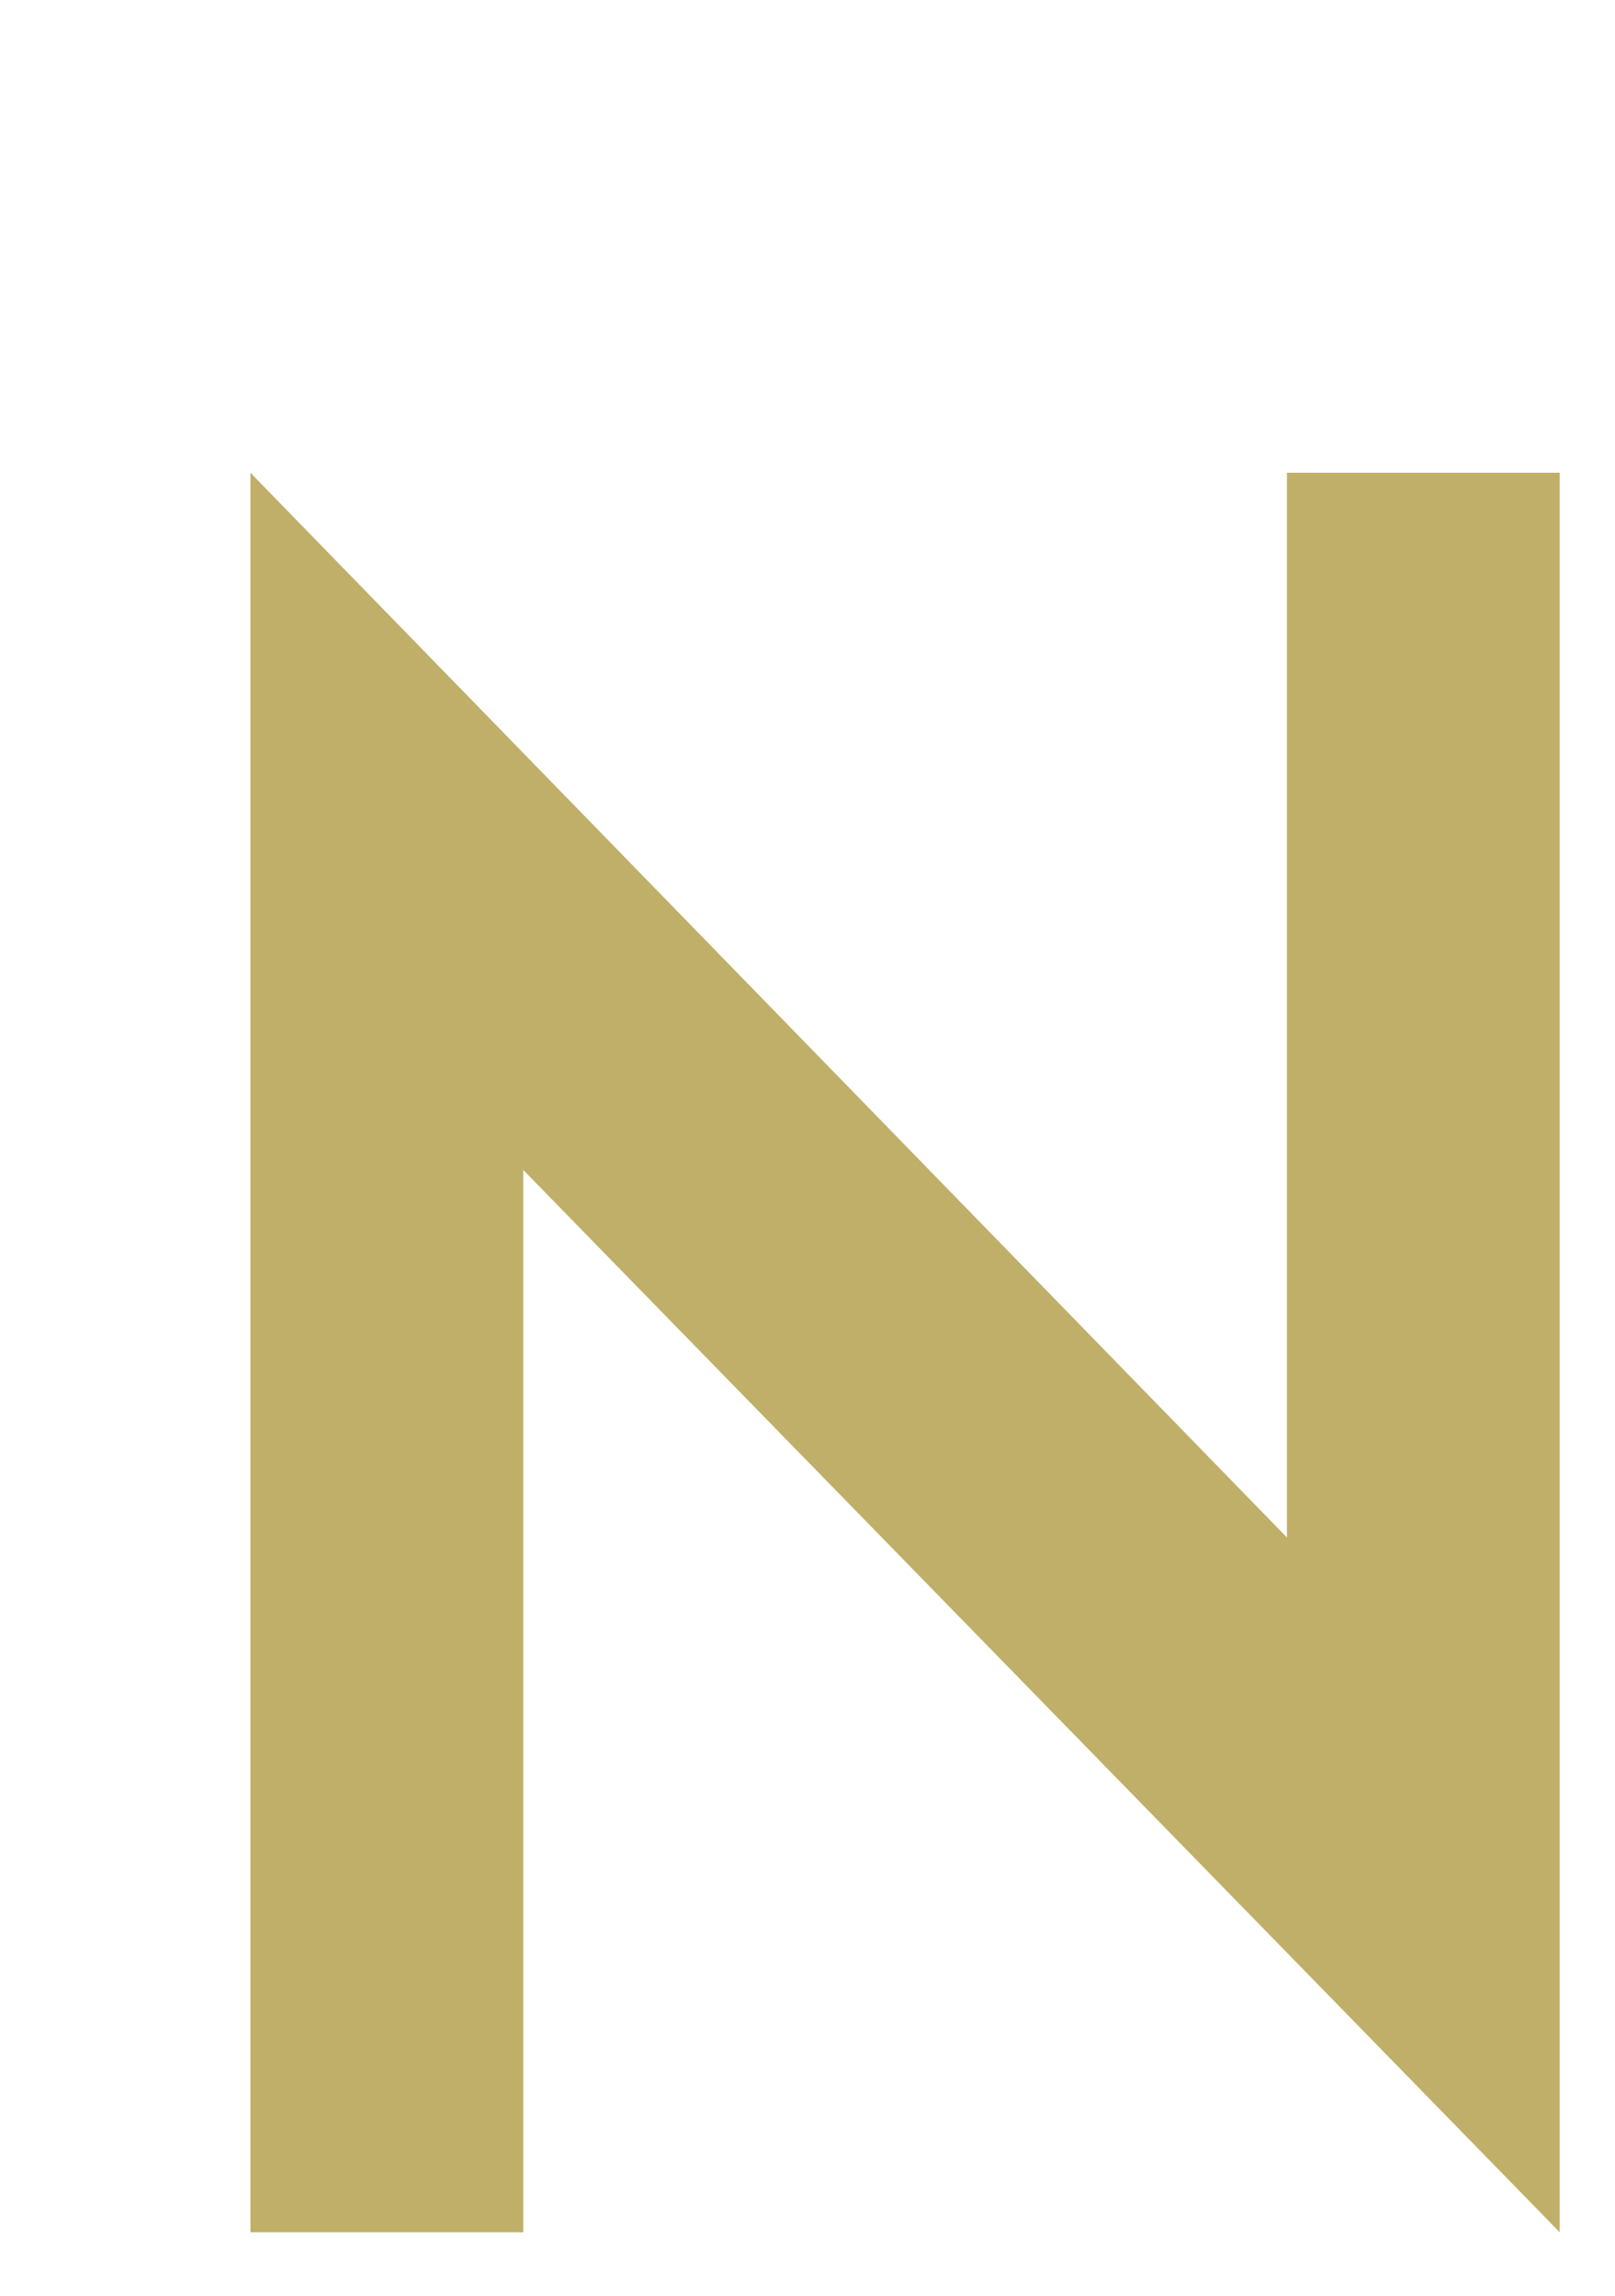 <?xml version="1.0" encoding="UTF-8"?>
<svg id="img" xmlns="http://www.w3.org/2000/svg" viewBox="0 0 64 91">
  <defs>
    <style>
      .cls-1 {
        fill: #c0af69;
      }
    </style>
  </defs>
  <path class="cls-1" d="M20.734,46.373v42.109H9.924V18.739L51,60.942V18.739h10.809V88.482L20.734,46.373Z"/>
</svg>